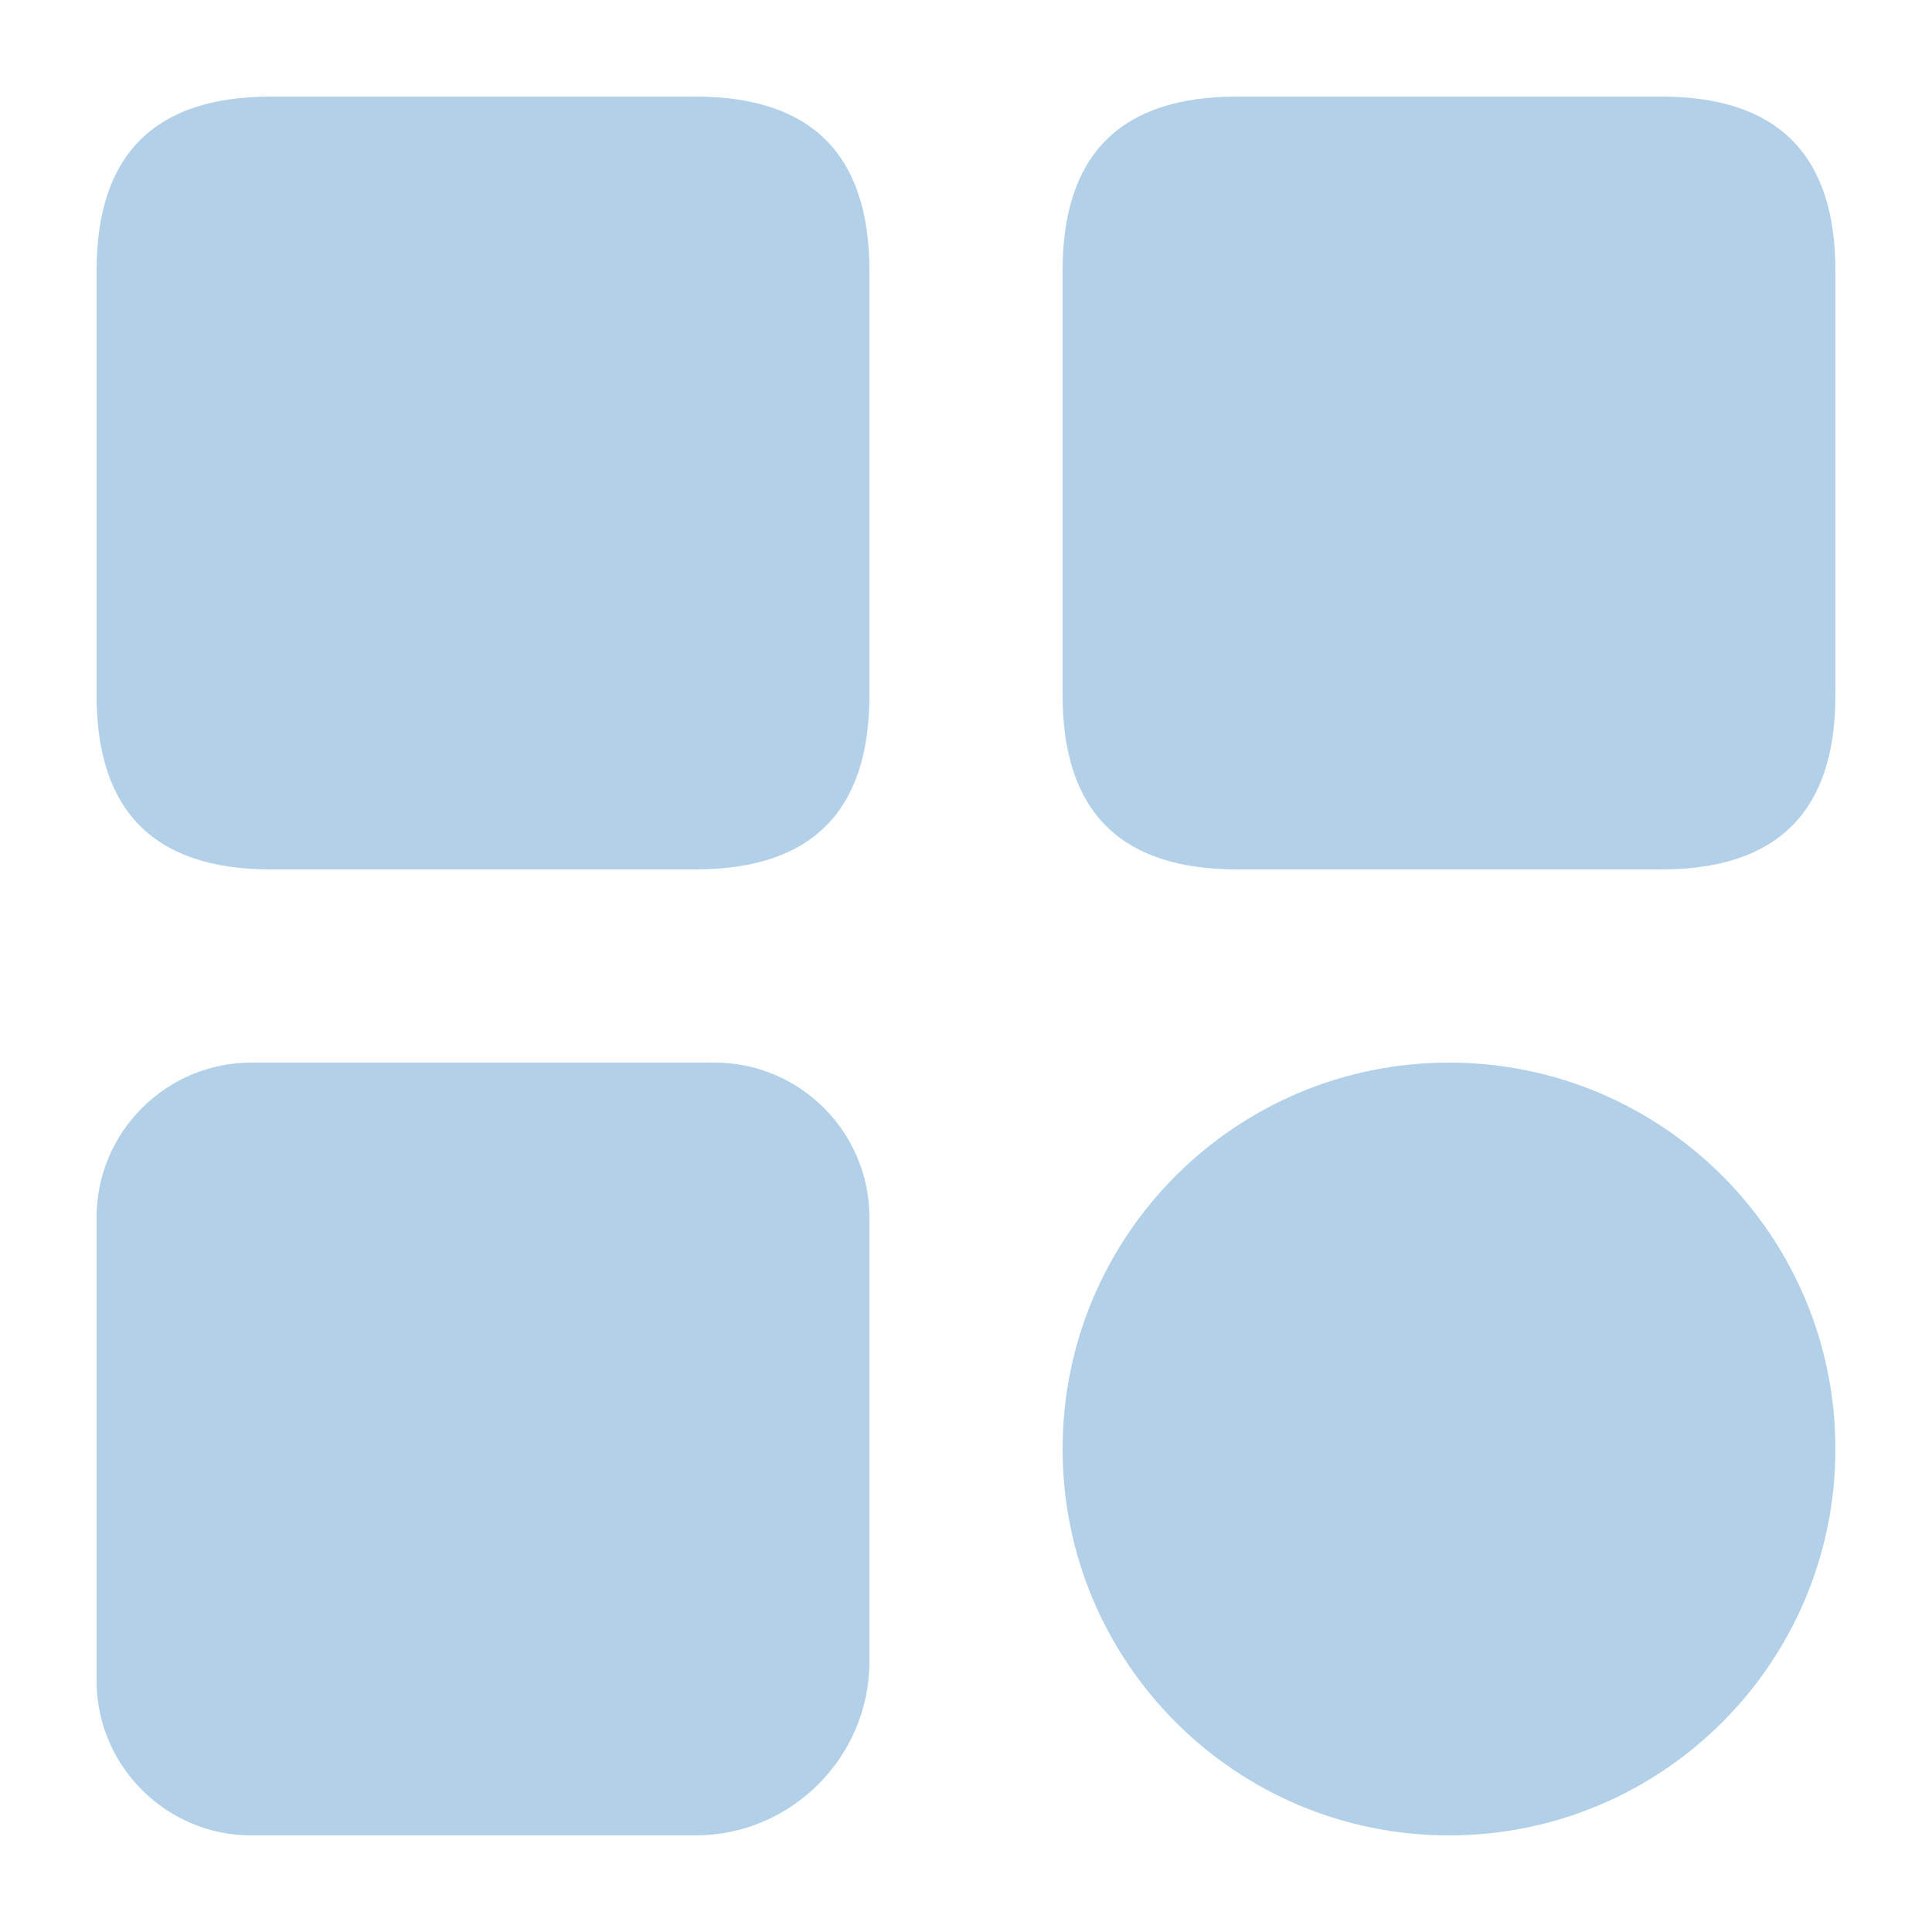 <?xml version="1.0" encoding="utf-8"?>
<!-- Generator: Adobe Illustrator 24.0.0, SVG Export Plug-In . SVG Version: 6.00 Build 0)  -->
<svg version="1.1" id="图层_1" xmlns="http://www.w3.org/2000/svg" xmlns:xlink="http://www.w3.org/1999/xlink" x="0px" y="0px"
	 viewBox="0 0 200 200" style="enable-background:new 0 0 200 200;" xml:space="preserve">
<style type="text/css">
	.st0{fill:#B2D1E9;}
</style>
<path class="st0" d="M28,10h44c12,0,18,6,18,18v44c0,12-6,18-18,18H28c-12,0-18-6-18-18V28C10,16,16,10,28,10z"/>
<path class="st0" d="M26,110h48c8.8,0,16,7.2,16,16v46c0,9.9-8.1,18-18,18H26c-8.8,0-16-7.2-16-16v-48C10,117.2,17.2,110,26,110z"/>
<path class="st0" d="M128,10h44c12,0,18,6,18,18v44c0,12-6,18-18,18h-44c-12,0-18-6-18-18V28C110,16,116,10,128,10z"/>
<path class="st0" d="M110,150c0,22.1,17.9,40,40,40s40-17.9,40-40c0-22.1-17.9-40-40-40C127.9,110,110,127.9,110,150
	C110,150,110,150,110,150L110,150z"/>
</svg>
